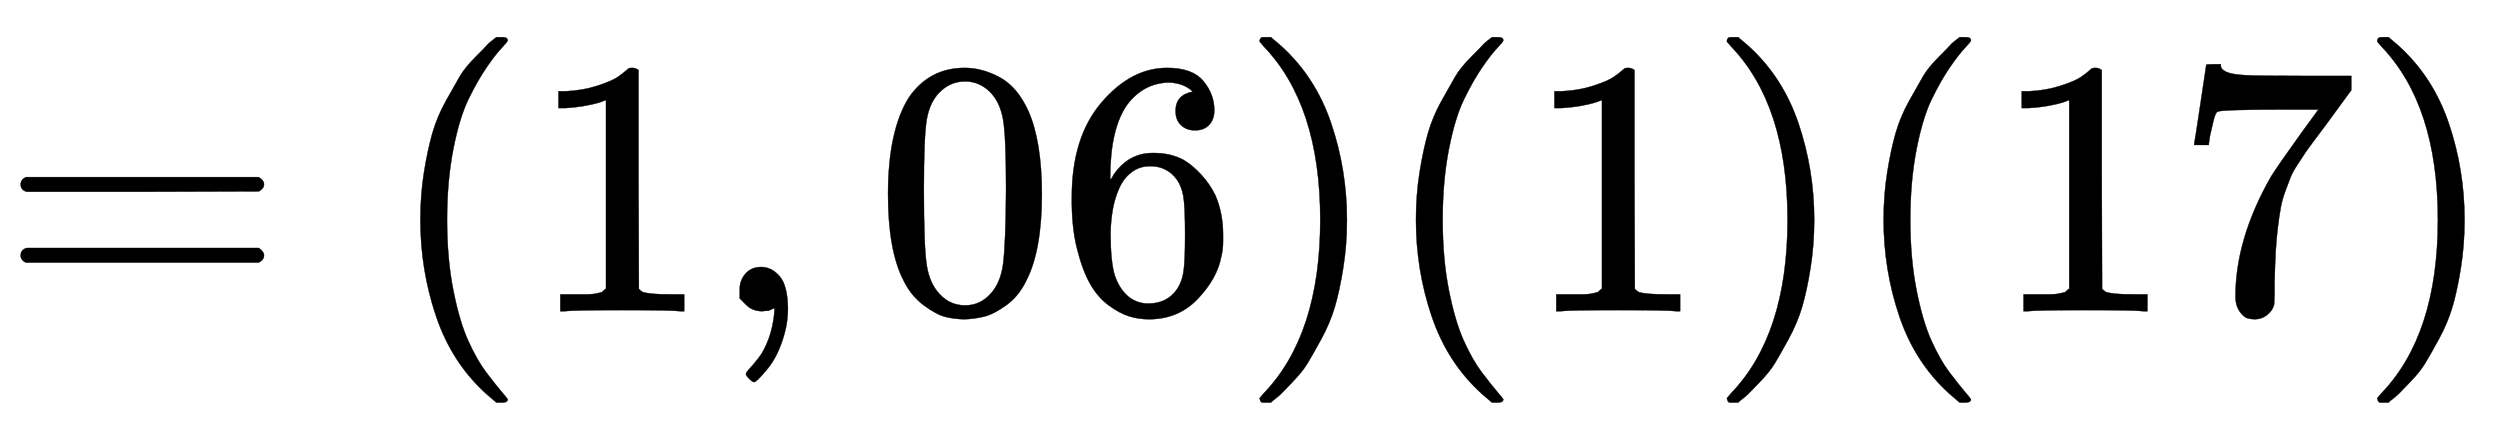 <svg xmlns:xlink="http://www.w3.org/1999/xlink" width="15.89ex" height="2.772ex" viewBox="0 -851.8 6841.4 1193.7" role="img" focusable="false" xmlns="http://www.w3.org/2000/svg" style="vertical-align: -0.794ex;"><defs><path stroke-width="1" id="E313-MJMAIN-3D" d="M56 347Q56 360 70 367H707Q722 359 722 347Q722 336 708 328L390 327H72Q56 332 56 347ZM56 153Q56 168 72 173H708Q722 163 722 153Q722 140 707 133H70Q56 140 56 153Z"/><path stroke-width="1" id="E313-MJMAIN-28" d="M94 250Q94 319 104 381T127 488T164 576T202 643T244 695T277 729T302 750H315H319Q333 750 333 741Q333 738 316 720T275 667T226 581T184 443T167 250T184 58T225 -81T274 -167T316 -220T333 -241Q333 -250 318 -250H315H302L274 -226Q180 -141 137 -14T94 250Z"/><path stroke-width="1" id="E313-MJMAIN-31" d="M213 578L200 573Q186 568 160 563T102 556H83V602H102Q149 604 189 617T245 641T273 663Q275 666 285 666Q294 666 302 660V361L303 61Q310 54 315 52T339 48T401 46H427V0H416Q395 3 257 3Q121 3 100 0H88V46H114Q136 46 152 46T177 47T193 50T201 52T207 57T213 61V578Z"/><path stroke-width="1" id="E313-MJMAIN-2C" d="M78 35T78 60T94 103T137 121Q165 121 187 96T210 8Q210 -27 201 -60T180 -117T154 -158T130 -185T117 -194Q113 -194 104 -185T95 -172Q95 -168 106 -156T131 -126T157 -76T173 -3V9L172 8Q170 7 167 6T161 3T152 1T140 0Q113 0 96 17Z"/><path stroke-width="1" id="E313-MJMAIN-30" d="M96 585Q152 666 249 666Q297 666 345 640T423 548Q460 465 460 320Q460 165 417 83Q397 41 362 16T301 -15T250 -22Q224 -22 198 -16T137 16T82 83Q39 165 39 320Q39 494 96 585ZM321 597Q291 629 250 629Q208 629 178 597Q153 571 145 525T137 333Q137 175 145 125T181 46Q209 16 250 16Q290 16 318 46Q347 76 354 130T362 333Q362 478 354 524T321 597Z"/><path stroke-width="1" id="E313-MJMAIN-36" d="M42 313Q42 476 123 571T303 666Q372 666 402 630T432 550Q432 525 418 510T379 495Q356 495 341 509T326 548Q326 592 373 601Q351 623 311 626Q240 626 194 566Q147 500 147 364L148 360Q153 366 156 373Q197 433 263 433H267Q313 433 348 414Q372 400 396 374T435 317Q456 268 456 210V192Q456 169 451 149Q440 90 387 34T253 -22Q225 -22 199 -14T143 16T92 75T56 172T42 313ZM257 397Q227 397 205 380T171 335T154 278T148 216Q148 133 160 97T198 39Q222 21 251 21Q302 21 329 59Q342 77 347 104T352 209Q352 289 347 316T329 361Q302 397 257 397Z"/><path stroke-width="1" id="E313-MJMAIN-29" d="M60 749L64 750Q69 750 74 750H86L114 726Q208 641 251 514T294 250Q294 182 284 119T261 12T224 -76T186 -143T145 -194T113 -227T90 -246Q87 -249 86 -250H74Q66 -250 63 -250T58 -247T55 -238Q56 -237 66 -225Q221 -64 221 250T66 725Q56 737 55 738Q55 746 60 749Z"/><path stroke-width="1" id="E313-MJMAIN-37" d="M55 458Q56 460 72 567L88 674Q88 676 108 676H128V672Q128 662 143 655T195 646T364 644H485V605L417 512Q408 500 387 472T360 435T339 403T319 367T305 330T292 284T284 230T278 162T275 80Q275 66 275 52T274 28V19Q270 2 255 -10T221 -22Q210 -22 200 -19T179 0T168 40Q168 198 265 368Q285 400 349 489L395 552H302Q128 552 119 546Q113 543 108 522T98 479L95 458V455H55V458Z"/></defs><g stroke="currentColor" fill="currentColor" stroke-width="0" transform="matrix(1 0 0 -1 0 0)"><use xmlns:ns1="http://www.w3.org/1999/xlink" ns1:href="#E313-MJMAIN-3D" x="0" y="0"/><use xmlns:ns2="http://www.w3.org/1999/xlink" ns2:href="#E313-MJMAIN-28" x="1056" y="0"/><use xmlns:ns3="http://www.w3.org/1999/xlink" ns3:href="#E313-MJMAIN-31" x="1445" y="0"/><use xmlns:ns4="http://www.w3.org/1999/xlink" ns4:href="#E313-MJMAIN-2C" x="1946" y="0"/><g transform="translate(2391,0)"><use xmlns:ns5="http://www.w3.org/1999/xlink" ns5:href="#E313-MJMAIN-30"/><use xmlns:ns6="http://www.w3.org/1999/xlink" ns6:href="#E313-MJMAIN-36" x="500" y="0"/></g><use xmlns:ns7="http://www.w3.org/1999/xlink" ns7:href="#E313-MJMAIN-29" x="3392" y="0"/><use xmlns:ns8="http://www.w3.org/1999/xlink" ns8:href="#E313-MJMAIN-28" x="3781" y="0"/><use xmlns:ns9="http://www.w3.org/1999/xlink" ns9:href="#E313-MJMAIN-31" x="4171" y="0"/><use xmlns:ns10="http://www.w3.org/1999/xlink" ns10:href="#E313-MJMAIN-29" x="4671" y="0"/><use xmlns:ns11="http://www.w3.org/1999/xlink" ns11:href="#E313-MJMAIN-28" x="5061" y="0"/><g transform="translate(5450,0)"><use xmlns:ns12="http://www.w3.org/1999/xlink" ns12:href="#E313-MJMAIN-31"/><use xmlns:ns13="http://www.w3.org/1999/xlink" ns13:href="#E313-MJMAIN-37" x="500" y="0"/></g><use xmlns:ns14="http://www.w3.org/1999/xlink" ns14:href="#E313-MJMAIN-29" x="6451" y="0"/></g></svg>